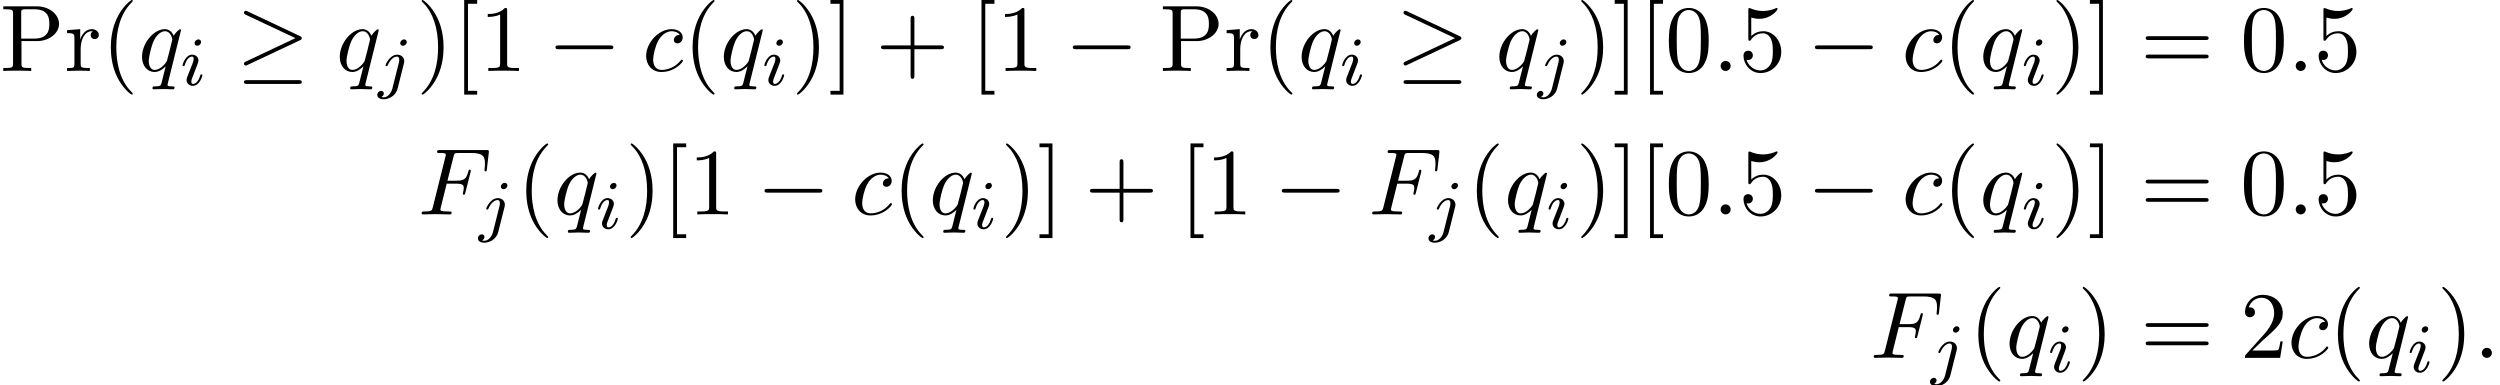 <?xml version='1.0' encoding='UTF-8'?>
<!-- This file was generated by dvisvgm 2.13.3 -->
<svg version='1.1' xmlns='http://www.w3.org/2000/svg' xmlns:xlink='http://www.w3.org/1999/xlink' width='288.226pt' height='44.444pt' viewBox='89.013 85.069 288.226 44.444'>
<defs>
<path id='g3-40' d='M3.611 2.618C3.611 2.585 3.611 2.564 3.425 2.378C2.062 1.004 1.713-1.058 1.713-2.727C1.713-4.625 2.127-6.524 3.469-7.887C3.611-8.018 3.611-8.04 3.611-8.073C3.611-8.149 3.567-8.182 3.502-8.182C3.393-8.182 2.411-7.44 1.767-6.055C1.211-4.855 1.08-3.644 1.08-2.727C1.08-1.876 1.2-.556 1.8 .676C2.455 2.018 3.393 2.727 3.502 2.727C3.567 2.727 3.611 2.695 3.611 2.618Z'/>
<path id='g3-41' d='M3.153-2.727C3.153-3.578 3.033-4.898 2.433-6.131C1.778-7.473 .84-8.182 .731-8.182C.665-8.182 .622-8.138 .622-8.073C.622-8.04 .622-8.018 .829-7.822C1.898-6.742 2.52-5.007 2.52-2.727C2.52-.862 2.116 1.058 .764 2.433C.622 2.564 .622 2.585 .622 2.618C.622 2.684 .665 2.727 .731 2.727C.84 2.727 1.822 1.985 2.465 .6C3.022-.6 3.153-1.811 3.153-2.727Z'/>
<path id='g3-43' d='M4.462-2.509H7.505C7.658-2.509 7.865-2.509 7.865-2.727S7.658-2.945 7.505-2.945H4.462V-6C4.462-6.153 4.462-6.36 4.244-6.36S4.025-6.153 4.025-6V-2.945H.971C.818-2.945 .611-2.945 .611-2.727S.818-2.509 .971-2.509H4.025V.545C4.025 .698 4.025 .905 4.244 .905S4.462 .698 4.462 .545V-2.509Z'/>
<path id='g3-48' d='M5.018-3.491C5.018-4.364 4.964-5.236 4.582-6.044C4.08-7.091 3.185-7.265 2.727-7.265C2.073-7.265 1.276-6.982 .829-5.967C.48-5.215 .425-4.364 .425-3.491C.425-2.673 .469-1.691 .916-.862C1.385 .022 2.182 .24 2.716 .24C3.305 .24 4.135 .011 4.615-1.025C4.964-1.778 5.018-2.629 5.018-3.491ZM2.716 0C2.291 0 1.647-.273 1.451-1.32C1.331-1.975 1.331-2.978 1.331-3.622C1.331-4.32 1.331-5.04 1.418-5.629C1.625-6.927 2.444-7.025 2.716-7.025C3.076-7.025 3.796-6.829 4.004-5.749C4.113-5.138 4.113-4.309 4.113-3.622C4.113-2.804 4.113-2.062 3.993-1.364C3.829-.327 3.207 0 2.716 0Z'/>
<path id='g3-49' d='M3.207-6.982C3.207-7.244 3.207-7.265 2.956-7.265C2.28-6.567 1.32-6.567 .971-6.567V-6.229C1.189-6.229 1.833-6.229 2.4-6.513V-.862C2.4-.469 2.367-.338 1.385-.338H1.036V0C1.418-.033 2.367-.033 2.804-.033S4.189-.033 4.571 0V-.338H4.222C3.24-.338 3.207-.458 3.207-.862V-6.982Z'/>
<path id='g3-50' d='M1.385-.84L2.542-1.964C4.244-3.469 4.898-4.058 4.898-5.149C4.898-6.393 3.916-7.265 2.585-7.265C1.353-7.265 .545-6.262 .545-5.291C.545-4.68 1.091-4.68 1.124-4.68C1.309-4.68 1.691-4.811 1.691-5.258C1.691-5.542 1.495-5.825 1.113-5.825C1.025-5.825 1.004-5.825 .971-5.815C1.222-6.524 1.811-6.927 2.444-6.927C3.436-6.927 3.905-6.044 3.905-5.149C3.905-4.276 3.36-3.415 2.76-2.738L.665-.404C.545-.284 .545-.262 .545 0H4.593L4.898-1.898H4.625C4.571-1.571 4.495-1.091 4.385-.927C4.309-.84 3.589-.84 3.349-.84H1.385Z'/>
<path id='g3-53' d='M4.898-2.193C4.898-3.491 4.004-4.582 2.825-4.582C2.302-4.582 1.833-4.407 1.44-4.025V-6.153C1.658-6.087 2.018-6.011 2.367-6.011C3.709-6.011 4.473-7.004 4.473-7.145C4.473-7.211 4.44-7.265 4.364-7.265C4.353-7.265 4.331-7.265 4.276-7.233C4.058-7.135 3.524-6.916 2.793-6.916C2.356-6.916 1.855-6.993 1.342-7.222C1.255-7.255 1.233-7.255 1.211-7.255C1.102-7.255 1.102-7.167 1.102-6.993V-3.764C1.102-3.567 1.102-3.48 1.255-3.48C1.331-3.48 1.353-3.513 1.396-3.578C1.516-3.753 1.92-4.342 2.804-4.342C3.371-4.342 3.644-3.84 3.731-3.644C3.905-3.24 3.927-2.815 3.927-2.269C3.927-1.887 3.927-1.233 3.665-.775C3.404-.349 3-.065 2.498-.065C1.702-.065 1.08-.644 .895-1.287C.927-1.276 .96-1.265 1.08-1.265C1.44-1.265 1.625-1.538 1.625-1.8S1.44-2.335 1.08-2.335C.927-2.335 .545-2.258 .545-1.756C.545-.818 1.298 .24 2.52 .24C3.785 .24 4.898-.807 4.898-2.193Z'/>
<path id='g3-61' d='M7.495-3.567C7.658-3.567 7.865-3.567 7.865-3.785S7.658-4.004 7.505-4.004H.971C.818-4.004 .611-4.004 .611-3.785S.818-3.567 .982-3.567H7.495ZM7.505-1.451C7.658-1.451 7.865-1.451 7.865-1.669S7.658-1.887 7.495-1.887H.982C.818-1.887 .611-1.887 .611-1.669S.818-1.451 .971-1.451H7.505Z'/>
<path id='g3-80' d='M2.476-3.447H4.32C5.629-3.447 6.807-4.331 6.807-5.422C6.807-6.491 5.727-7.451 4.233-7.451H.382V-7.113H.644C1.484-7.113 1.505-6.993 1.505-6.6V-.851C1.505-.458 1.484-.338 .644-.338H.382V0C.764-.033 1.571-.033 1.985-.033S3.218-.033 3.6 0V-.338H3.338C2.498-.338 2.476-.458 2.476-.851V-3.447ZM2.444-3.731V-6.676C2.444-7.036 2.465-7.113 2.978-7.113H3.949C5.684-7.113 5.684-5.956 5.684-5.422C5.684-4.909 5.684-3.731 3.949-3.731H2.444Z'/>
<path id='g3-91' d='M2.782 2.727V2.291H1.724V-7.745H2.782V-8.182H1.287V2.727H2.782Z'/>
<path id='g3-93' d='M1.735-8.182H.24V-7.745H1.298V2.291H.24V2.727H1.735V-8.182Z'/>
<path id='g3-114' d='M1.822-3.622V-4.822L.305-4.702V-4.364C1.069-4.364 1.156-4.287 1.156-3.753V-.829C1.156-.338 1.036-.338 .305-.338V0C.731-.011 1.244-.033 1.549-.033C1.985-.033 2.498-.033 2.935 0V-.338H2.705C1.898-.338 1.876-.458 1.876-.851V-2.531C1.876-3.611 2.335-4.582 3.164-4.582C3.24-4.582 3.262-4.582 3.284-4.571C3.251-4.56 3.033-4.429 3.033-4.145C3.033-3.84 3.262-3.676 3.502-3.676C3.698-3.676 3.971-3.807 3.971-4.156S3.633-4.822 3.164-4.822C2.367-4.822 1.975-4.091 1.822-3.622Z'/>
<path id='g0-0' d='M7.189-2.509C7.375-2.509 7.571-2.509 7.571-2.727S7.375-2.945 7.189-2.945H1.287C1.102-2.945 .905-2.945 .905-2.727S1.102-2.509 1.287-2.509H7.189Z'/>
<path id='g0-21' d='M7.353-3.535C7.505-3.6 7.571-3.676 7.571-3.775C7.571-3.884 7.527-3.949 7.353-4.025L1.342-6.862C1.189-6.938 1.145-6.938 1.124-6.938C.993-6.938 .905-6.84 .905-6.72C.905-6.589 .993-6.535 1.113-6.48L6.84-3.785L1.135-1.091C.916-.993 .905-.905 .905-.84C.905-.72 1.004-.622 1.124-.622C1.156-.622 1.178-.622 1.32-.698L7.353-3.535ZM7.189 1.495C7.375 1.495 7.571 1.495 7.571 1.276S7.342 1.058 7.178 1.058H1.298C1.135 1.058 .905 1.058 .905 1.276S1.102 1.495 1.287 1.495H7.189Z'/>
<path id='g1-105' d='M2.375-4.973C2.375-5.149 2.248-5.276 2.064-5.276C1.857-5.276 1.626-5.085 1.626-4.846C1.626-4.67 1.753-4.543 1.937-4.543C2.144-4.543 2.375-4.734 2.375-4.973ZM1.211-2.048L.781-.948C.741-.829 .701-.733 .701-.598C.701-.207 1.004 .08 1.427 .08C2.2 .08 2.527-1.036 2.527-1.14C2.527-1.219 2.463-1.243 2.407-1.243C2.311-1.243 2.295-1.188 2.271-1.108C2.088-.47 1.761-.143 1.443-.143C1.347-.143 1.251-.183 1.251-.399C1.251-.59 1.307-.733 1.411-.98C1.49-1.196 1.57-1.411 1.658-1.626L1.905-2.271C1.977-2.455 2.072-2.702 2.072-2.837C2.072-3.236 1.753-3.515 1.347-3.515C.574-3.515 .239-2.399 .239-2.295C.239-2.224 .295-2.192 .359-2.192C.462-2.192 .47-2.24 .494-2.319C.717-3.076 1.084-3.292 1.323-3.292C1.435-3.292 1.514-3.252 1.514-3.029C1.514-2.949 1.506-2.837 1.427-2.598L1.211-2.048Z'/>
<path id='g1-106' d='M3.292-4.973C3.292-5.125 3.172-5.276 2.981-5.276C2.742-5.276 2.534-5.053 2.534-4.846C2.534-4.694 2.654-4.543 2.845-4.543C3.084-4.543 3.292-4.766 3.292-4.973ZM1.626 .399C1.506 .885 1.116 1.403 .63 1.403C.502 1.403 .383 1.371 .367 1.363C.614 1.243 .646 1.028 .646 .956C.646 .765 .502 .662 .335 .662C.104 .662-.112 .861-.112 1.124C-.112 1.427 .183 1.626 .638 1.626C1.124 1.626 2 1.323 2.24 .367L2.957-2.487C2.981-2.582 2.997-2.646 2.997-2.766C2.997-3.204 2.646-3.515 2.184-3.515C1.339-3.515 .845-2.399 .845-2.295C.845-2.224 .901-2.192 .964-2.192C1.052-2.192 1.06-2.216 1.116-2.335C1.355-2.885 1.761-3.292 2.16-3.292C2.327-3.292 2.423-3.18 2.423-2.917C2.423-2.805 2.399-2.694 2.375-2.582L1.626 .399Z'/>
<path id='g2-58' d='M2.095-.578C2.095-.895 1.833-1.156 1.516-1.156S.938-.895 .938-.578S1.2 0 1.516 0S2.095-.262 2.095-.578Z'/>
<path id='g2-70' d='M3.305-3.545H4.364C5.182-3.545 5.269-3.371 5.269-3.055C5.269-2.978 5.269-2.847 5.193-2.52C5.171-2.465 5.16-2.422 5.16-2.4C5.16-2.313 5.225-2.269 5.291-2.269C5.4-2.269 5.4-2.302 5.455-2.498L6.055-4.865C6.087-4.985 6.087-5.007 6.087-5.04C6.087-5.062 6.065-5.16 5.956-5.16S5.836-5.105 5.793-4.931C5.564-4.08 5.313-3.884 4.385-3.884H3.393L4.091-6.655C4.189-7.036 4.2-7.08 4.68-7.08H6.12C7.462-7.08 7.713-6.72 7.713-5.88C7.713-5.629 7.713-5.585 7.68-5.291C7.658-5.149 7.658-5.127 7.658-5.095C7.658-5.04 7.691-4.964 7.789-4.964C7.909-4.964 7.92-5.029 7.942-5.236L8.16-7.124C8.193-7.418 8.138-7.418 7.865-7.418H2.52C2.302-7.418 2.193-7.418 2.193-7.2C2.193-7.08 2.291-7.08 2.498-7.08C2.902-7.08 3.207-7.08 3.207-6.884C3.207-6.84 3.207-6.818 3.153-6.622L1.713-.851C1.604-.425 1.582-.338 .72-.338C.535-.338 .415-.338 .415-.131C.415 0 .545 0 .578 0C.895 0 1.702-.033 2.018-.033C2.378-.033 3.284 0 3.644 0C3.742 0 3.873 0 3.873-.207C3.873-.295 3.807-.316 3.807-.327C3.775-.338 3.753-.338 3.502-.338C3.262-.338 3.207-.338 2.935-.36C2.618-.393 2.585-.436 2.585-.578C2.585-.6 2.585-.665 2.629-.829L3.305-3.545Z'/>
<path id='g2-99' d='M4.32-4.145C4.145-4.145 3.993-4.145 3.84-3.993C3.665-3.829 3.644-3.644 3.644-3.567C3.644-3.305 3.84-3.185 4.047-3.185C4.364-3.185 4.658-3.447 4.658-3.884C4.658-4.418 4.145-4.822 3.371-4.822C1.898-4.822 .447-3.262 .447-1.724C.447-.742 1.08 .12 2.215 .12C3.775 .12 4.691-1.036 4.691-1.167C4.691-1.233 4.625-1.309 4.56-1.309C4.505-1.309 4.484-1.287 4.418-1.2C3.556-.12 2.367-.12 2.236-.12C1.549-.12 1.255-.655 1.255-1.309C1.255-1.756 1.473-2.815 1.844-3.491C2.182-4.113 2.782-4.582 3.382-4.582C3.753-4.582 4.167-4.44 4.32-4.145Z'/>
<path id='g2-113' d='M4.931-4.702C4.931-4.745 4.898-4.811 4.822-4.811C4.702-4.811 4.265-4.375 4.08-4.058C3.84-4.647 3.415-4.822 3.065-4.822C1.778-4.822 .436-3.207 .436-1.625C.436-.556 1.08 .12 1.876 .12C2.345 .12 2.771-.142 3.164-.535C3.065-.153 2.705 1.32 2.673 1.418C2.585 1.724 2.498 1.767 1.887 1.778C1.745 1.778 1.636 1.778 1.636 1.996C1.636 2.007 1.636 2.116 1.778 2.116C2.127 2.116 2.509 2.084 2.869 2.084C3.24 2.084 3.633 2.116 3.993 2.116C4.047 2.116 4.189 2.116 4.189 1.898C4.189 1.778 4.08 1.778 3.905 1.778C3.382 1.778 3.382 1.702 3.382 1.604C3.382 1.527 3.404 1.462 3.425 1.364L4.931-4.702ZM1.909-.12C1.255-.12 1.211-.96 1.211-1.145C1.211-1.669 1.527-2.858 1.713-3.316C2.051-4.124 2.618-4.582 3.065-4.582C3.775-4.582 3.927-3.698 3.927-3.622C3.927-3.556 3.327-1.167 3.295-1.124C3.131-.818 2.52-.12 1.909-.12Z'/>
</defs>
<g id='page1'>
<use x='89.013' y='93.25' xlink:href='#g3-80'/>
<use x='96.437' y='93.25' xlink:href='#g3-114'/>
<use x='100.71' y='93.25' xlink:href='#g3-40'/>
<use x='104.952' y='93.25' xlink:href='#g2-113'/>
<use x='109.822' y='94.887' xlink:href='#g1-105'/>
<use x='116.234' y='93.25' xlink:href='#g0-21'/>
<use x='127.749' y='93.25' xlink:href='#g2-113'/>
<use x='132.619' y='94.887' xlink:href='#g1-106'/>
<use x='137.001' y='93.25' xlink:href='#g3-41'/>
<use x='141.243' y='93.25' xlink:href='#g3-91'/>
<use x='144.274' y='93.25' xlink:href='#g3-49'/>
<use x='152.152' y='93.25' xlink:href='#g0-0'/>
<use x='163.061' y='93.25' xlink:href='#g2-99'/>
<use x='167.782' y='93.25' xlink:href='#g3-40'/>
<use x='172.025' y='93.25' xlink:href='#g2-113'/>
<use x='176.895' y='94.887' xlink:href='#g1-105'/>
<use x='180.276' y='93.25' xlink:href='#g3-41'/>
<use x='184.519' y='93.25' xlink:href='#g3-93'/>
<use x='189.973' y='93.25' xlink:href='#g3-43'/>
<use x='200.882' y='93.25' xlink:href='#g3-91'/>
<use x='203.912' y='93.25' xlink:href='#g3-49'/>
<use x='211.791' y='93.25' xlink:href='#g0-0'/>
<use x='222.7' y='93.25' xlink:href='#g3-80'/>
<use x='230.125' y='93.25' xlink:href='#g3-114'/>
<use x='234.397' y='93.25' xlink:href='#g3-40'/>
<use x='238.64' y='93.25' xlink:href='#g2-113'/>
<use x='243.51' y='94.887' xlink:href='#g1-105'/>
<use x='249.921' y='93.25' xlink:href='#g0-21'/>
<use x='261.436' y='93.25' xlink:href='#g2-113'/>
<use x='266.306' y='94.887' xlink:href='#g1-106'/>
<use x='270.688' y='93.25' xlink:href='#g3-41'/>
<use x='274.931' y='93.25' xlink:href='#g3-93'/>
<use x='277.961' y='93.25' xlink:href='#g3-91'/>
<use x='280.992' y='93.25' xlink:href='#g3-48'/>
<use x='286.446' y='93.25' xlink:href='#g2-58'/>
<use x='289.476' y='93.25' xlink:href='#g3-53'/>
<use x='297.355' y='93.25' xlink:href='#g0-0'/>
<use x='308.264' y='93.25' xlink:href='#g2-99'/>
<use x='312.985' y='93.25' xlink:href='#g3-40'/>
<use x='317.228' y='93.25' xlink:href='#g2-113'/>
<use x='322.098' y='94.887' xlink:href='#g1-105'/>
<use x='325.479' y='93.25' xlink:href='#g3-41'/>
<use x='329.721' y='93.25' xlink:href='#g3-93'/>
<use x='335.782' y='93.25' xlink:href='#g3-61'/>
<use x='347.297' y='93.25' xlink:href='#g3-48'/>
<use x='352.751' y='93.25' xlink:href='#g2-58'/>
<use x='355.782' y='93.25' xlink:href='#g3-53'/>
<use x='137.207' y='109.788' xlink:href='#g2-70'/>
<use x='144.222' y='111.425' xlink:href='#g1-106'/>
<use x='148.604' y='109.788' xlink:href='#g3-40'/>
<use x='152.847' y='109.788' xlink:href='#g2-113'/>
<use x='157.717' y='111.425' xlink:href='#g1-105'/>
<use x='161.098' y='109.788' xlink:href='#g3-41'/>
<use x='165.34' y='109.788' xlink:href='#g3-91'/>
<use x='168.371' y='109.788' xlink:href='#g3-49'/>
<use x='176.25' y='109.788' xlink:href='#g0-0'/>
<use x='187.159' y='109.788' xlink:href='#g2-99'/>
<use x='191.88' y='109.788' xlink:href='#g3-40'/>
<use x='196.122' y='109.788' xlink:href='#g2-113'/>
<use x='200.992' y='111.425' xlink:href='#g1-105'/>
<use x='204.373' y='109.788' xlink:href='#g3-41'/>
<use x='208.616' y='109.788' xlink:href='#g3-93'/>
<use x='214.07' y='109.788' xlink:href='#g3-43'/>
<use x='224.979' y='109.788' xlink:href='#g3-91'/>
<use x='228.01' y='109.788' xlink:href='#g3-49'/>
<use x='235.888' y='109.788' xlink:href='#g0-0'/>
<use x='246.797' y='109.788' xlink:href='#g2-70'/>
<use x='253.813' y='111.425' xlink:href='#g1-106'/>
<use x='258.195' y='109.788' xlink:href='#g3-40'/>
<use x='262.437' y='109.788' xlink:href='#g2-113'/>
<use x='267.307' y='111.425' xlink:href='#g1-105'/>
<use x='270.688' y='109.788' xlink:href='#g3-41'/>
<use x='274.931' y='109.788' xlink:href='#g3-93'/>
<use x='277.961' y='109.788' xlink:href='#g3-91'/>
<use x='280.992' y='109.788' xlink:href='#g3-48'/>
<use x='286.446' y='109.788' xlink:href='#g2-58'/>
<use x='289.476' y='109.788' xlink:href='#g3-53'/>
<use x='297.355' y='109.788' xlink:href='#g0-0'/>
<use x='308.264' y='109.788' xlink:href='#g2-99'/>
<use x='312.985' y='109.788' xlink:href='#g3-40'/>
<use x='317.228' y='109.788' xlink:href='#g2-113'/>
<use x='322.098' y='111.425' xlink:href='#g1-105'/>
<use x='325.479' y='109.788' xlink:href='#g3-41'/>
<use x='329.721' y='109.788' xlink:href='#g3-93'/>
<use x='335.782' y='109.788' xlink:href='#g3-61'/>
<use x='347.297' y='109.788' xlink:href='#g3-48'/>
<use x='352.751' y='109.788' xlink:href='#g2-58'/>
<use x='355.782' y='109.788' xlink:href='#g3-53'/>
<use x='304.618' y='126.326' xlink:href='#g2-70'/>
<use x='311.633' y='127.963' xlink:href='#g1-106'/>
<use x='316.015' y='126.326' xlink:href='#g3-40'/>
<use x='320.258' y='126.326' xlink:href='#g2-113'/>
<use x='325.128' y='127.963' xlink:href='#g1-105'/>
<use x='328.509' y='126.326' xlink:href='#g3-41'/>
<use x='335.782' y='126.326' xlink:href='#g3-61'/>
<use x='347.297' y='126.326' xlink:href='#g3-50'/>
<use x='352.751' y='126.326' xlink:href='#g2-99'/>
<use x='357.472' y='126.326' xlink:href='#g3-40'/>
<use x='361.715' y='126.326' xlink:href='#g2-113'/>
<use x='366.585' y='127.963' xlink:href='#g1-105'/>
<use x='369.966' y='126.326' xlink:href='#g3-41'/>
<use x='374.209' y='126.326' xlink:href='#g2-58'/>
</g>
</svg><!--Rendered by QuickLaTeX.com-->